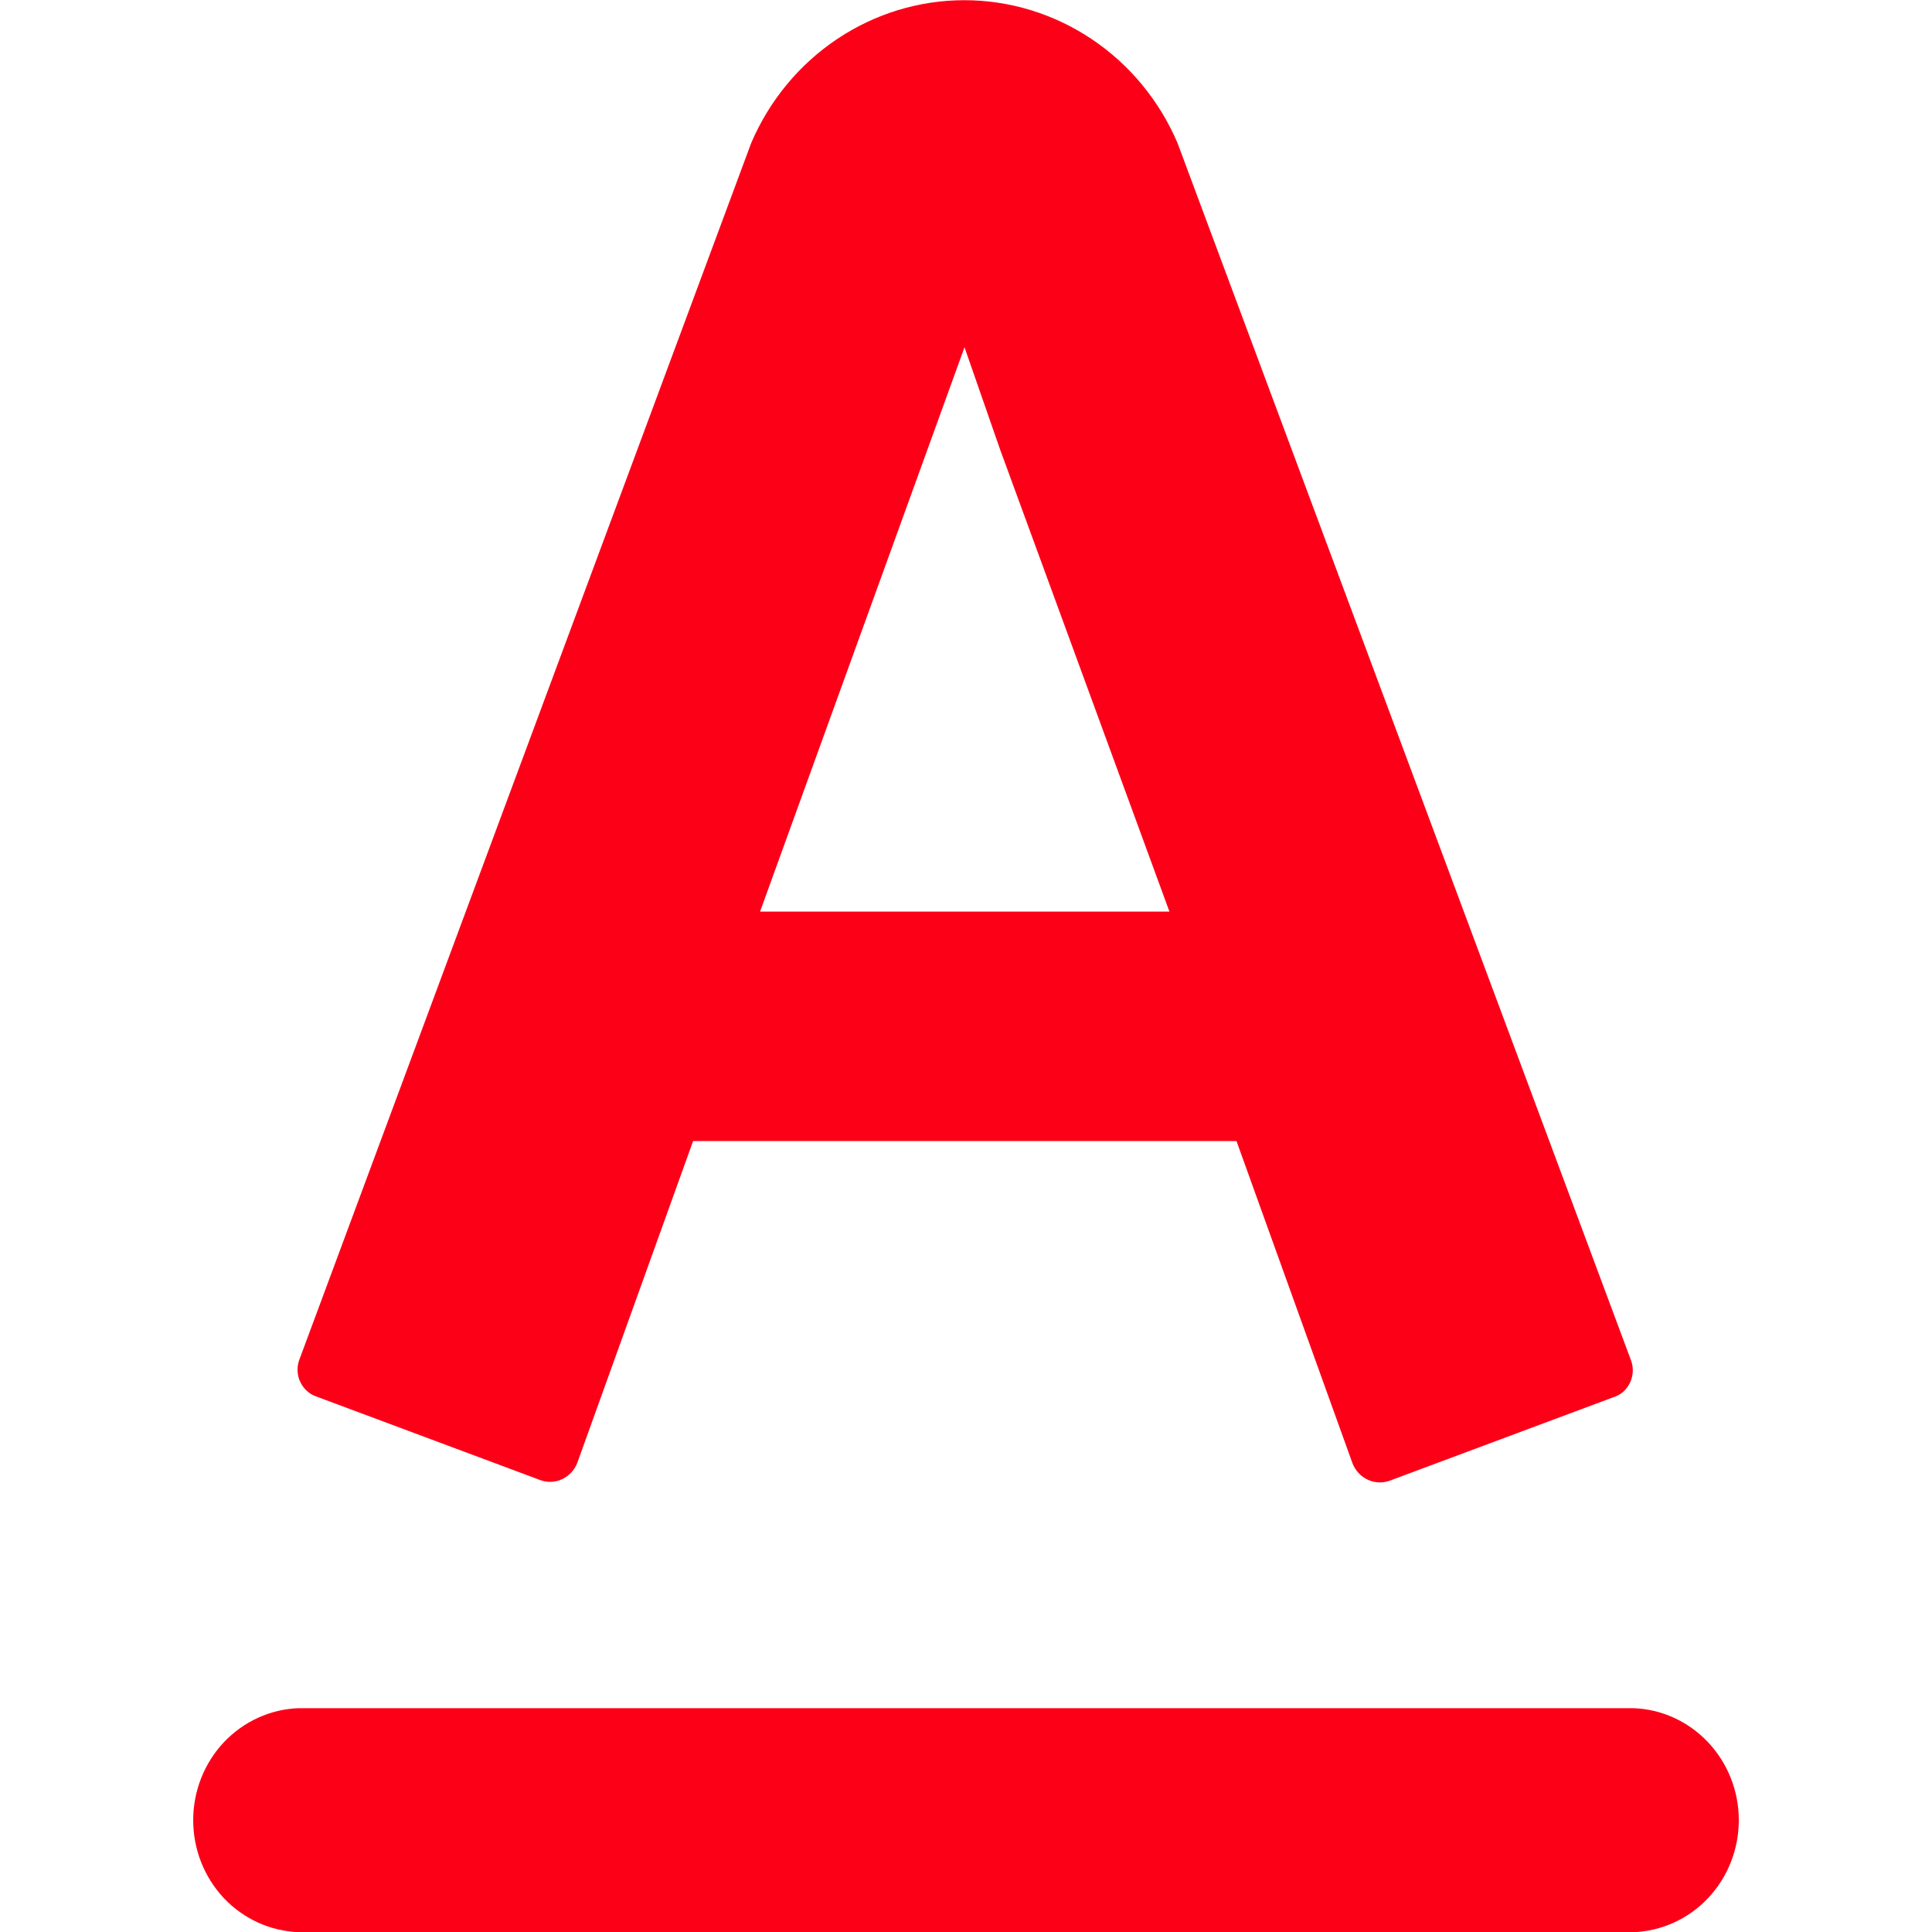 <svg width="20" height="20" viewBox="0 0 20 20" fill="none" xmlns="http://www.w3.org/2000/svg">
<path fill-rule="evenodd" clip-rule="evenodd" d="M16.702 14.464L14.384 15.329C14.309 15.355 14.228 15.351 14.157 15.317C14.086 15.283 14.03 15.223 14.001 15.148L12.8 11.812H7.175L5.977 15.141C5.949 15.216 5.893 15.277 5.822 15.311C5.751 15.345 5.67 15.349 5.596 15.323L3.281 14.459C3.244 14.447 3.21 14.428 3.181 14.402C3.152 14.377 3.128 14.346 3.111 14.311C3.093 14.276 3.083 14.238 3.081 14.198C3.078 14.159 3.083 14.12 3.096 14.083L7.777 1.479C7.965 1.04 8.274 0.666 8.666 0.404C9.057 0.142 9.515 0.002 9.983 0.002C10.45 0.002 10.908 0.142 11.3 0.404C11.692 0.666 12.001 1.04 12.189 1.479L16.887 14.09C16.899 14.127 16.905 14.166 16.902 14.205C16.899 14.244 16.889 14.283 16.872 14.317C16.855 14.352 16.831 14.383 16.802 14.409C16.773 14.434 16.739 14.453 16.702 14.464ZM10.355 4.659L9.986 3.599V3.591L7.868 9.437H12.106L10.355 4.659ZM3.095 17.683H16.905C17.199 17.692 17.477 17.819 17.681 18.035C17.886 18.252 18 18.541 18 18.842C18 19.144 17.886 19.433 17.681 19.65C17.477 19.866 17.199 19.992 16.905 20.002H3.095C2.801 19.992 2.523 19.866 2.318 19.65C2.114 19.433 2 19.144 2 18.842C2 18.541 2.114 18.252 2.318 18.035C2.523 17.819 2.801 17.692 3.095 17.683Z" fill="#FC0018"/>
</svg>
